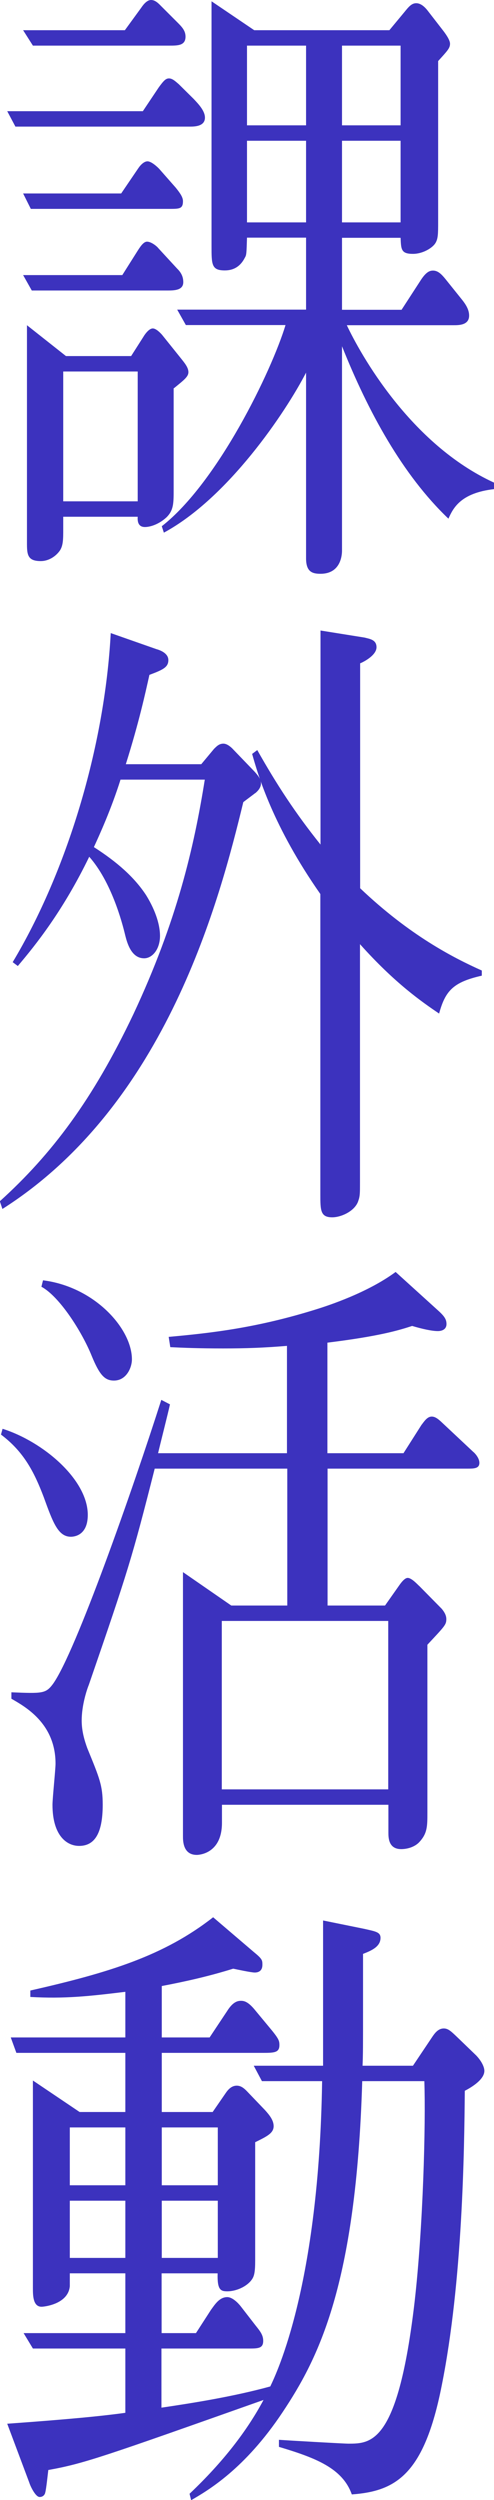 <?xml version="1.0" encoding="UTF-8"?>
<svg id="_レイヤー_2" data-name="レイヤー 2" xmlns="http://www.w3.org/2000/svg" viewBox="0 0 30.78 155.59">
  <defs>
    <style>
      .cls-1 {
        fill: #3c32be;
      }
    </style>
  </defs>
  <g id="Layout">
    <g>
      <path class="cls-1" d="M11.81,7.88H.96l-.51-.96h8.45l.99-1.48c.32-.44.45-.56.64-.56.22,0,.42.2.61.36l.93.92c.26.28.7.72.7,1.16,0,.56-.67.56-.96.56ZM10.53,2.84H2.05l-.61-.96h6.34l1.02-1.4c.16-.24.38-.48.61-.48s.42.16.61.36l.96.96c.32.32.58.56.58.96,0,.56-.48.56-1.02.56ZM10.53,13H1.92l-.48-.96h6.11l1.06-1.56c.16-.24.38-.44.58-.44.26,0,.67.4.74.48l1.02,1.16c.29.36.45.6.45.84,0,.48-.22.48-.86.48ZM10.4,18.08H1.98l-.54-.96h6.18l.96-1.52c.13-.2.35-.56.58-.56.26,0,.61.28.7.4l1.18,1.28c.29.28.38.56.38.84,0,.52-.58.52-1.02.52ZM10.82,24.16v6.32c0,.84,0,1.28-.45,1.72-.48.44-1.02.6-1.34.6-.35,0-.48-.24-.45-.64H3.94v.76c0,.64,0,1.04-.22,1.36-.26.36-.7.64-1.18.64-.9,0-.86-.48-.86-1.32v-13.36l2.43,1.92h4.06l.74-1.16c.19-.32.42-.56.61-.56.22,0,.51.32.58.4l1.22,1.52c.19.24.42.52.42.8s-.26.48-.9,1ZM8.58,23.12H3.94v8.08h4.64v-8.08ZM27.93,32.27c-2.85-2.72-4.99-6.64-6.62-10.72v12.72c0,.32-.1,1.44-1.34,1.44-.51,0-.9-.12-.9-.96v-11.56c-1.28,2.48-4.86,7.8-8.86,9.96l-.13-.4c3.49-2.72,6.85-9.68,7.71-12.52h-6.21l-.54-.96h8.03v-4.48h-3.68c-.03.96-.03,1.08-.13,1.24-.26.52-.67.8-1.25.8-.83,0-.83-.36-.83-1.52V.08l2.66,1.8h8.42l.93-1.12c.26-.32.45-.56.74-.56.13,0,.38.04.7.44l.93,1.2c.19.24.48.64.48.88,0,.28-.16.44-.74,1.08v9.96c0,.8,0,1.12-.19,1.4-.19.28-.77.64-1.38.64-.74,0-.74-.28-.77-1h-3.65v4.48h3.71l1.22-1.88c.32-.48.54-.56.74-.56.29,0,.51.2.77.52l1.06,1.32c.22.28.42.6.42.96,0,.6-.64.6-.96.6h-6.66c.83,1.76,3.94,7.4,9.18,9.8v.4c-2.11.24-2.56,1.2-2.85,1.84ZM19.07,2.84h-3.68v4.96h3.68V2.84ZM19.07,8.76h-3.68v5.08h3.68v-5.08ZM24.96,2.84h-3.65v4.96h3.65V2.84ZM24.96,8.76h-3.65v5.08h3.65v-5.08Z"/>
      <path class="cls-1" d="M15.9,49.36c-.1.08-.64.48-.74.56-1.44,5.92-4.74,18.8-15.01,25.32l-.16-.48c3.23-2.92,5.79-6.32,8.32-11.64,2.72-5.8,3.78-10.4,4.45-14.6h-5.25c-.58,1.84-1.31,3.44-1.66,4.2,1.44.92,2.53,1.88,3.26,3,.64,1.04.86,1.92.86,2.52,0,.84-.48,1.4-.99,1.4-.8,0-1.06-.96-1.18-1.44-.19-.8-.86-3.32-2.24-4.88-1.63,3.36-3.33,5.48-4.45,6.8l-.32-.24c3.36-5.6,5.73-13.36,6.11-20.48l2.85,1c.29.08.74.28.74.68,0,.44-.32.6-1.18.92-.26,1.16-.64,2.92-1.47,5.56h4.7l.8-.96c.13-.12.29-.32.58-.32.26,0,.54.28.61.36l1.31,1.36c.22.24.42.48.42.76,0,.24-.16.44-.35.6ZM27.36,63.08c-1.06-.72-2.75-1.88-4.93-4.32v14.84c0,.64,0,.84-.1,1.12-.19.64-1.06,1.04-1.63,1.04-.74,0-.74-.44-.74-1.44v-18.68c-2.94-4.2-3.87-7.36-4.25-8.72l.32-.24c1.22,2.16,2.37,3.92,3.94,5.88v-13.32l2.75.44c.29.08.74.12.74.6,0,.56-.99,1-1.02,1v14c3.07,2.92,5.79,4.32,7.58,5.12v.32c-1.76.4-2.27.92-2.66,2.36Z"/>
      <path class="cls-1" d="M4.42,95.64c-.8,0-1.12-.88-1.7-2.48-.58-1.52-1.22-2.8-2.66-3.88l.1-.36c2.53.8,5.31,3.16,5.31,5.36,0,1.32-.9,1.36-1.06,1.36ZM29.15,91.4h-8.74v8.52h3.58l.93-1.32c.06-.08.29-.4.48-.4.26,0,.64.44.74.52l1.38,1.4c.1.12.29.36.29.64,0,.36-.1.44-1.18,1.6v10.44c0,.88,0,1.32-.54,1.88-.42.4-1.02.4-1.09.4-.8,0-.8-.72-.8-1.04v-1.72h-10.37v1.12c0,2-1.54,2-1.57,2-.86,0-.86-.88-.86-1.16v-16.44l3.01,2.08h3.49v-8.52h-8.26c-1.41,5.56-1.66,6.36-4.1,13.44-.13.32-.45,1.28-.45,2.24,0,.68.19,1.28.35,1.72.77,1.88.96,2.32.96,3.52,0,1.84-.54,2.56-1.47,2.56-.77,0-1.66-.64-1.66-2.56,0-.4.19-2.2.19-2.56,0-2.52-1.92-3.56-2.75-4.04v-.4c1.95.08,2.14.08,2.59-.52,1.41-1.96,4.99-12.16,6.75-17.68l.54.28c-.1.48-.64,2.6-.74,3.04h8.03v-6.68c-1.44.12-2.59.16-3.97.16-1.5,0-2.5-.04-3.3-.08l-.1-.64c2.66-.24,5.5-.56,9.21-1.72.77-.24,3.2-1.04,4.93-2.32l2.56,2.32c.45.4.61.6.61.92,0,.36-.32.44-.54.44-.35,0-.93-.12-1.6-.32-.86.28-2.05.64-5.28,1.04v6.88h4.74l1.12-1.76c.16-.2.35-.52.64-.52.22,0,.42.16.67.4l1.92,1.8c.06.04.38.36.38.68,0,.36-.35.36-.74.36ZM7.1,85.92c-.58,0-.9-.36-1.38-1.52-.61-1.52-2.02-3.72-3.14-4.32l.1-.4c3.2.4,5.54,3,5.54,4.92,0,.52-.35,1.32-1.12,1.32ZM24.19,100.88h-10.37v10.48h10.37v-10.48Z"/>
      <path class="cls-1" d="M16.32,129.52l-.51-.96h4.32v-9.04l2.56.52c.7.16,1.02.2,1.02.56,0,.56-.58.8-1.09,1v3.76c0,1.92,0,2.52-.03,3.2h3.14l1.18-1.76c.16-.24.38-.56.74-.56.29,0,.48.2.9.6l1.12,1.08c.38.4.51.76.51.96,0,.6-.99,1.12-1.22,1.24-.03,3.68-.13,11.84-1.44,18.36-1.09,5.52-2.85,6.56-5.6,6.76-.58-1.64-2.27-2.28-4.54-2.96v-.44c.54.04,4.03.24,4.32.24,1.44,0,3.1,0,4.13-8.8.54-4.72.7-11.12.61-13.76h-3.87c-.38,12.72-2.75,17.28-4.96,20.6-2.37,3.56-4.67,4.88-5.7,5.48l-.1-.4c2.11-2,3.58-3.92,4.61-5.84-9.95,3.52-11.17,3.96-13.41,4.36-.03.24-.13,1.2-.19,1.4-.03.16-.16.28-.35.28-.26,0-.58-.68-.64-.88l-1.38-3.68c3.9-.28,5.92-.48,7.36-.68v-4H2.05l-.58-.96h6.34v-3.72h-3.46v.8c-.1,1.12-1.6,1.28-1.76,1.28-.54,0-.54-.72-.54-1.16v-12.92l2.91,1.96h2.85v-3.68H1.02l-.35-.96h7.14v-2.84c-2.3.28-3.78.44-5.92.32v-.4c4.93-1.12,8.32-2.16,11.39-4.56l2.53,2.16c.54.44.54.52.54.8,0,.36-.22.48-.48.48-.22,0-1.15-.2-1.34-.24-1.54.48-2.98.8-4.45,1.08v3.2h2.98l1.09-1.64c.35-.56.64-.64.86-.64.19,0,.45.04.9.6l.83,1c.64.76.67.88.67,1.16,0,.48-.35.48-1.09.48h-6.24v3.68h3.17l.8-1.16c.16-.24.38-.48.7-.48.26,0,.45.16.61.32l1.15,1.2c.29.32.54.64.54,1,0,.44-.42.64-1.15,1v7.36c0,.72-.06.96-.19,1.16-.32.48-1.02.76-1.54.76-.42,0-.64-.08-.61-1.12h-3.49v3.72h2.14l.93-1.44c.26-.36.54-.8,1.02-.8.32,0,.67.36.83.56l.93,1.2c.29.36.48.6.48.96,0,.48-.32.48-.93.48h-5.41v3.68c1.89-.28,4.45-.68,6.78-1.32.38-.8,3.04-6.28,3.23-19h-3.78ZM7.81,132.4h-3.46v3.6h3.46v-3.6ZM7.81,136.96h-3.46v3.56h3.46v-3.56ZM10.08,136h3.49v-3.6h-3.49v3.6ZM10.08,140.52h3.49v-3.56h-3.49v3.56Z"/>
    </g>
  </g>
</svg>